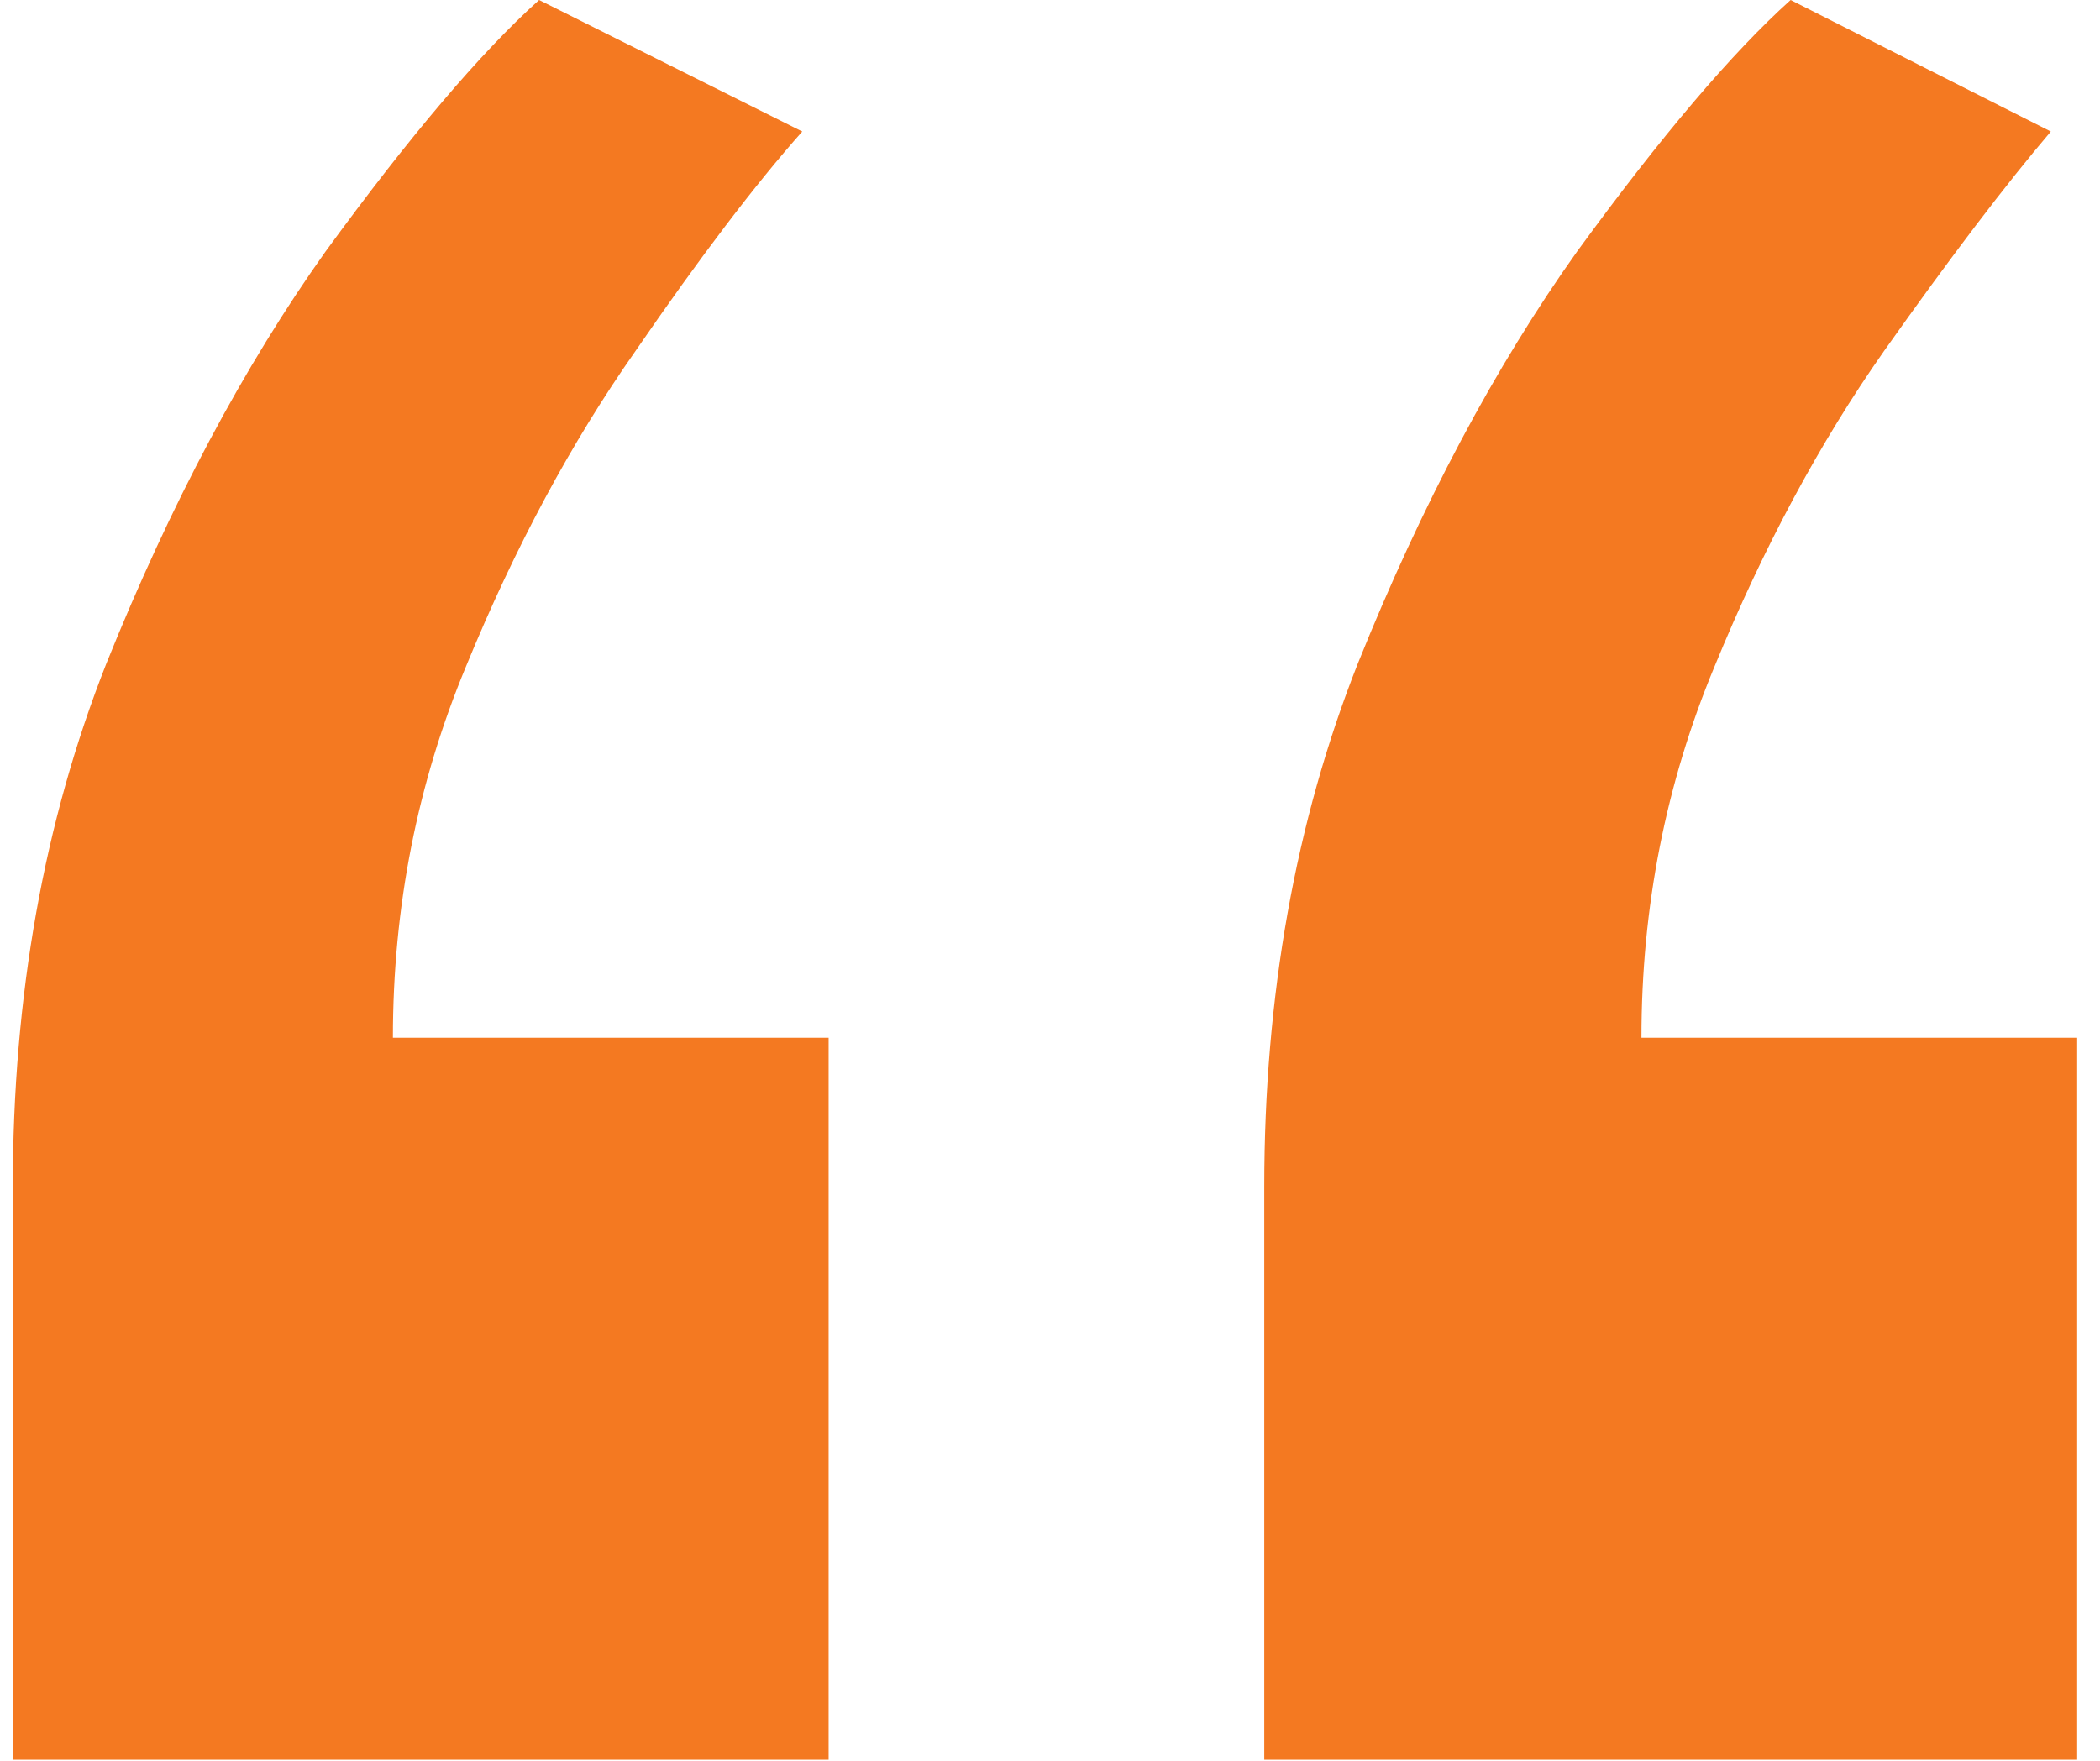 <svg width="31" height="26" viewBox="0 0 31 26" fill="none" xmlns="http://www.w3.org/2000/svg">
<path d="M18.663 25.985V17.525C18.663 14.705 19.123 12.129 20.044 9.798C20.994 7.439 22.073 5.41 23.282 3.712C24.519 2.014 25.569 0.777 26.433 0L30.274 1.942C29.612 2.719 28.792 3.798 27.814 5.18C26.864 6.532 26.03 8.086 25.31 9.841C24.591 11.568 24.231 13.395 24.231 15.323H30.663V25.985H18.663ZM0.189 25.985V17.525C0.189 14.705 0.649 12.129 1.57 9.798C2.52 7.439 3.599 5.41 4.807 3.712C6.045 2.014 7.095 0.777 7.958 0L11.843 1.942C11.152 2.719 10.332 3.798 9.383 5.18C8.433 6.532 7.599 8.086 6.879 9.841C6.16 11.568 5.8 13.395 5.8 15.323H12.232V25.985H0.189Z" fill="#F47921"/>
</svg>
